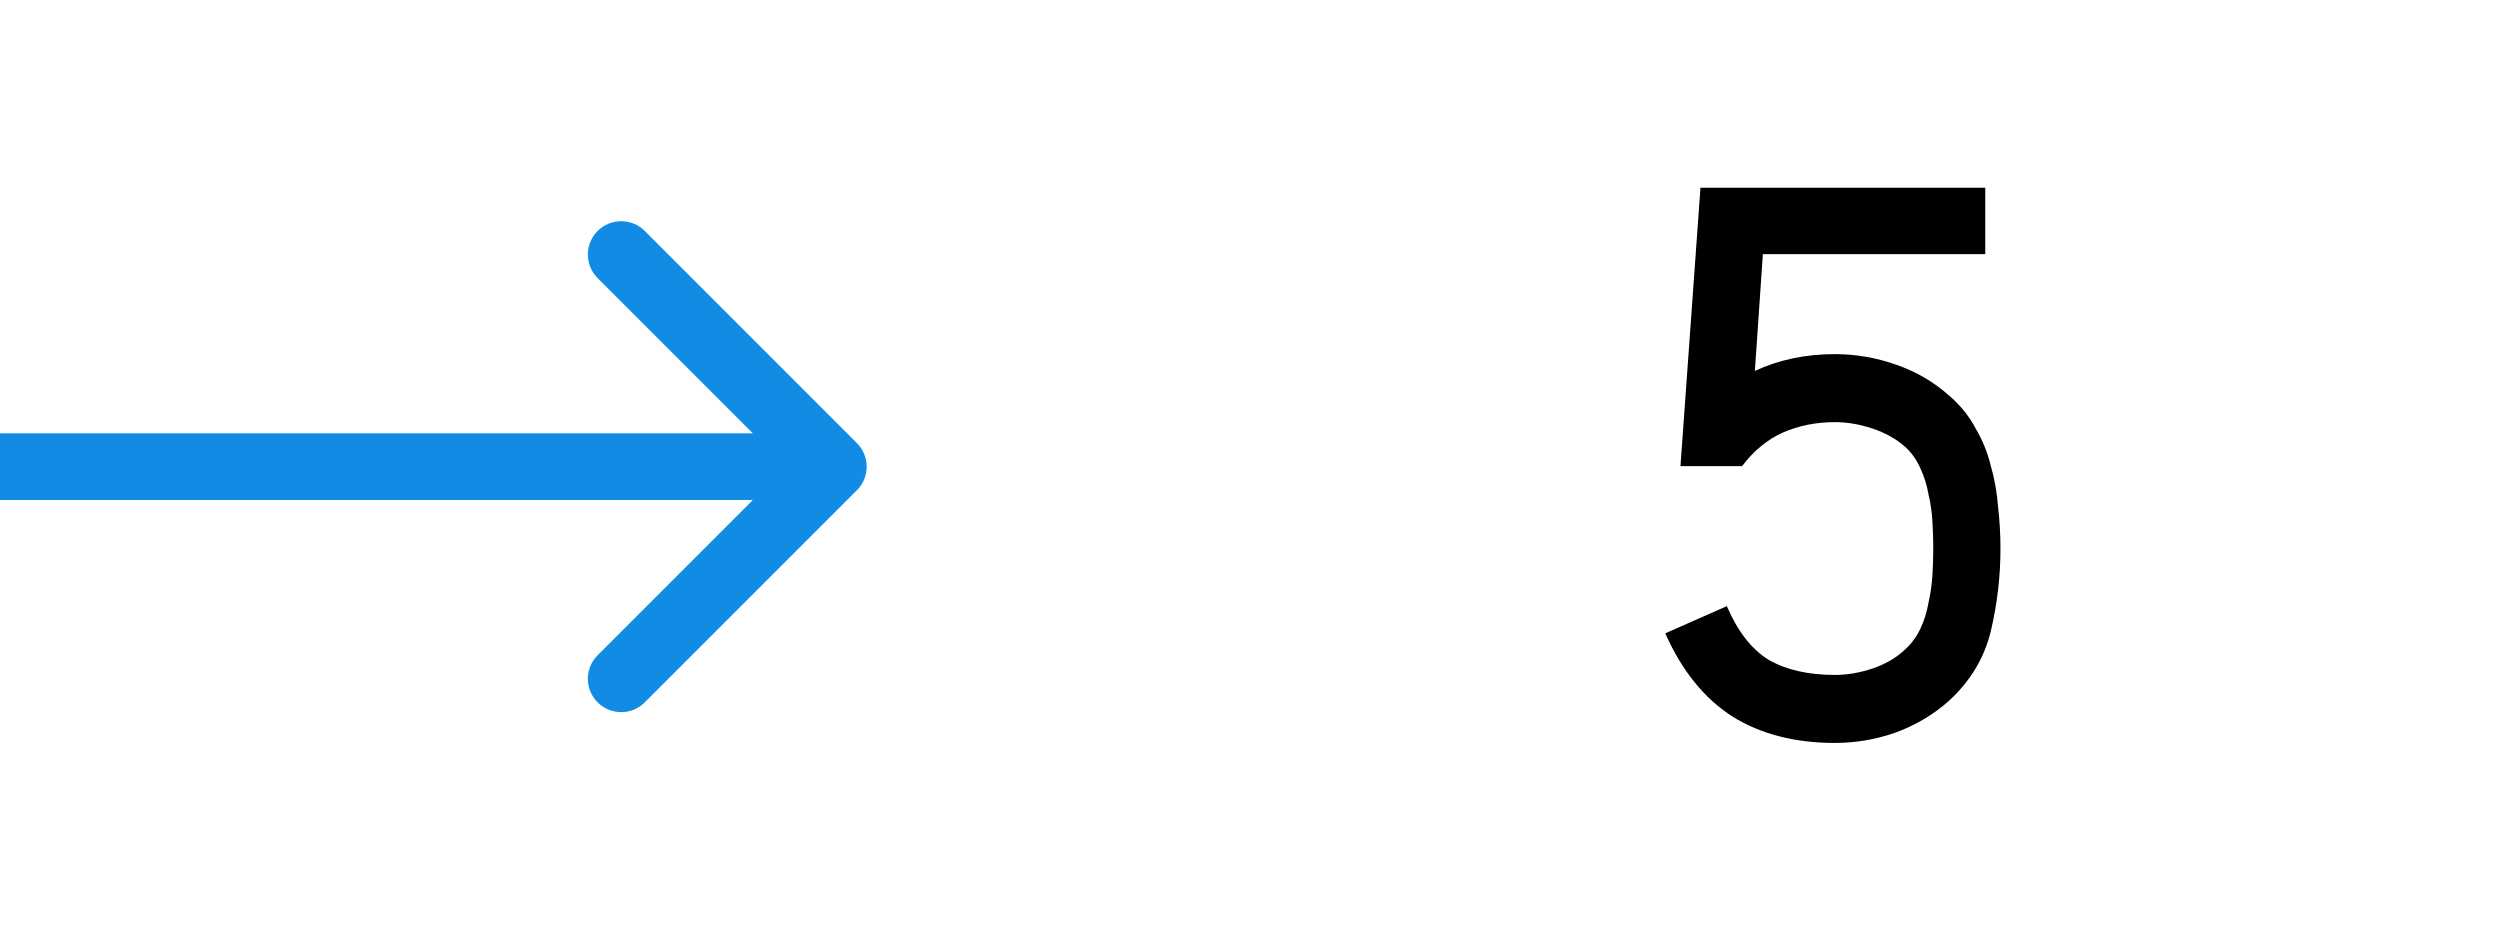 <?xml version="1.0" encoding="UTF-8"?> <svg xmlns="http://www.w3.org/2000/svg" width="75" height="28" viewBox="0 0 75 28" fill="none"> <path d="M25.707 14.707C26.098 14.317 26.098 13.683 25.707 13.293L19.343 6.929C18.953 6.538 18.32 6.538 17.929 6.929C17.538 7.319 17.538 7.953 17.929 8.343L23.586 14L17.929 19.657C17.538 20.047 17.538 20.68 17.929 21.071C18.32 21.462 18.953 21.462 19.343 21.071L25.707 14.707ZM0 15H25V13H0V15Z" fill="#118BE3"></path> <path d="M51.806 18.184C52.126 18.936 52.542 19.472 53.054 19.792C53.582 20.096 54.246 20.248 55.046 20.248C55.414 20.248 55.79 20.184 56.174 20.056C56.558 19.928 56.886 19.736 57.158 19.48C57.35 19.304 57.502 19.096 57.614 18.856C57.726 18.616 57.806 18.36 57.854 18.088C57.918 17.8 57.958 17.52 57.974 17.248C57.99 16.96 57.998 16.696 57.998 16.456C57.998 16.216 57.99 15.952 57.974 15.664C57.958 15.376 57.918 15.096 57.854 14.824C57.806 14.552 57.726 14.296 57.614 14.056C57.502 13.8 57.35 13.584 57.158 13.408C56.886 13.168 56.558 12.984 56.174 12.856C55.79 12.728 55.414 12.664 55.046 12.664C54.486 12.664 53.966 12.768 53.486 12.976C53.022 13.184 52.614 13.52 52.262 13.984H50.414L51.014 5.632H59.558V7.624H52.886L52.646 11.128C53.366 10.792 54.166 10.624 55.046 10.624C55.67 10.624 56.278 10.728 56.87 10.936C57.478 11.144 58.014 11.456 58.478 11.872C58.814 12.16 59.078 12.488 59.27 12.856C59.478 13.208 59.63 13.584 59.726 13.984C59.838 14.368 59.91 14.776 59.942 15.208C59.99 15.624 60.014 16.04 60.014 16.456C60.014 17.288 59.918 18.112 59.726 18.928C59.534 19.728 59.118 20.424 58.478 21.016C58.014 21.432 57.478 21.752 56.87 21.976C56.278 22.184 55.67 22.288 55.046 22.288C53.846 22.288 52.822 22.024 51.974 21.496C51.126 20.952 50.454 20.12 49.958 19L51.806 18.184Z" fill="black"></path> </svg> 